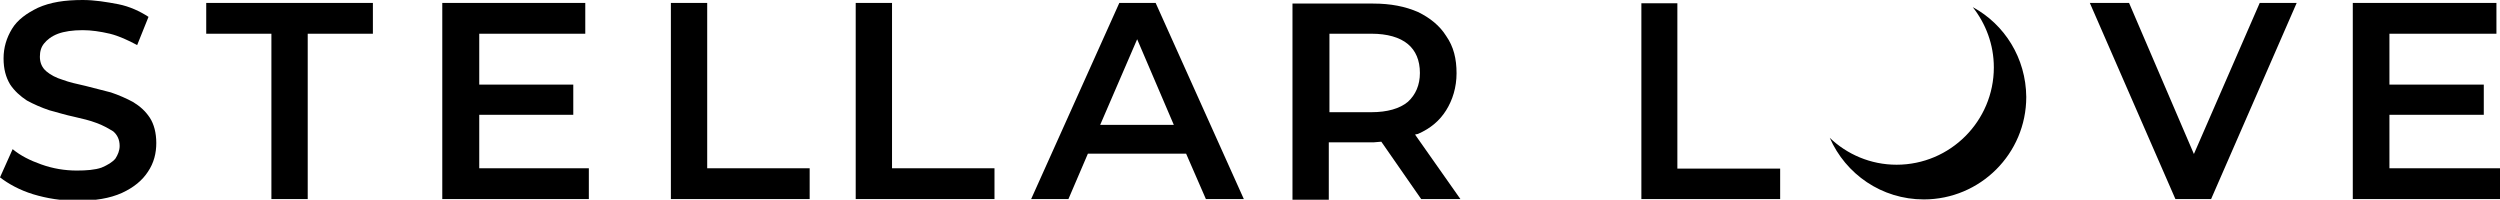 <svg xmlns="http://www.w3.org/2000/svg" xmlns:xlink="http://www.w3.org/1999/xlink" id="Capa_1" x="0px" y="0px" viewBox="0 0 771 61.6" style="enable-background:new 0 0 771 61.6;" xml:space="preserve"><g>	<path d="M41.1,31.5c-2-1.1-4.5-2.2-6.9-3c-2.6-0.7-5.2-1.3-7.8-2c-2.6-0.6-5-1.1-7.1-1.9c-2-0.6-3.7-1.5-5-2.6  c-1.3-1.1-2-2.6-2-4.5c0-1.7,0.4-3,1.3-4.1c0.9-1.1,2.2-2.2,4.3-3c1.9-0.7,4.5-1.1,7.6-1.1c2.6,0,5.4,0.4,8.4,1.1  c2.8,0.7,5.6,2,8.4,3.5l3.5-8.7C43.2,3.5,40,2,36.5,1.3C32.8,0.6,29.2,0,25.5,0c-5.6,0-10,0.7-13.8,2.4c-3.5,1.7-6.3,3.7-8,6.5  s-2.6,5.8-2.6,9.1s0.7,5.8,2,8c1.3,2,3.2,3.7,5.2,5c2,1.1,4.5,2.2,6.9,3c2.6,0.7,5.2,1.5,7.6,2c2.6,0.6,4.8,1.1,6.9,1.9  c2,0.7,3.7,1.7,5.2,2.6c1.3,1.1,2,2.6,2,4.5c0,1.5-0.6,2.8-1.3,3.9c-0.9,1.1-2.4,2-4.3,2.8c-2,0.7-4.7,0.9-7.6,0.9  c-3.7,0-7.4-0.6-11-1.9C9.3,49.5,6.3,48,3.9,46L0,54.7c2.6,2,6,3.9,10.2,5.2c4.3,1.3,8.7,2,13.6,2c5.6,0,10-0.7,13.8-2.4  c3.7-1.7,6.3-3.9,8-6.5c1.9-2.8,2.6-5.8,2.6-8.9s-0.7-5.8-2-7.8C44.8,34.2,43.2,32.8,41.1,31.5z"></path>	<polygon points="63.6,10.4 83.7,10.4 83.7,61.4 94.9,61.4 94.9,10.4 115,10.4 115,0.9 63.6,0.9  "></polygon>	<polygon points="147.8,35.4 176.8,35.4 176.8,26.1 147.8,26.1 147.8,10.4 180.5,10.4 180.5,0.9 136.4,0.9 136.4,61.4 181.6,61.4   181.6,51.9 147.8,51.9  "></polygon>	<polygon points="218.1,0.9 206.9,0.9 206.9,61.4 249.7,61.4 249.7,51.9 218.1,51.9  "></polygon>	<polygon points="275.1,0.9 263.9,0.9 263.9,61.4 306.7,61.4 306.7,51.9 275.1,51.9  "></polygon>	<polygon points="517.3,1 506.2,1 506.2,61.4 549,61.4 549,52 517.3,52  "></polygon>	<polygon points="676.6,47.5 656.6,0.9 644.5,0.9 670.9,61.4 681.9,61.4 708.3,0.9 696.9,0.9  "></polygon>	<polygon points="736.9,51.9 736.9,35.4 766,35.4 766,26.1 736.9,26.1 736.9,10.4 769.9,10.4 769.9,0.9 725.6,0.9 725.6,61.4   771,61.4 771,51.9  "></polygon>	<path d="M608.4,2.2c4,5.1,6.5,11.5,6.5,18.6c0,16.5-13.4,30-30,30c-8,0-15.3-3.2-20.6-8.3c4.9,11.2,16,19,29,19  c17.4,0,31.6-14.1,31.6-31.6C624.8,17.9,618.2,7.5,608.4,2.2z"></path>	<path d="M345.2,0.9L318,61.4h11.5l6-14h30.3l6.1,14h11.7L356.4,0.9H345.2z M339.3,38.5l11.4-26.4L362,38.5H339.3z"></path>	<path d="M437.3,41.3c3.9-1.7,6.7-4.1,8.7-7.3c2-3.2,3.2-7.1,3.2-11.4c0-4.5-0.9-8.2-3.2-11.5c-2-3.2-5-5.6-8.7-7.4  c-3.9-1.7-8.4-2.6-13.8-2.6h-24.9v60.5h11.2V43.9h13.8c0.7,0,1.7-0.2,2.4-0.2l12.3,17.7h12.1l-14-19.9  C436.6,41.5,437,41.3,437.3,41.3z M423,34.6h-13V10.4h13c4.8,0,8.7,1.1,11.2,3.2c2.4,2,3.7,5,3.7,8.9c0,3.7-1.3,6.7-3.7,8.9  C431.7,33.5,427.8,34.6,423,34.6z"></path></g></svg>